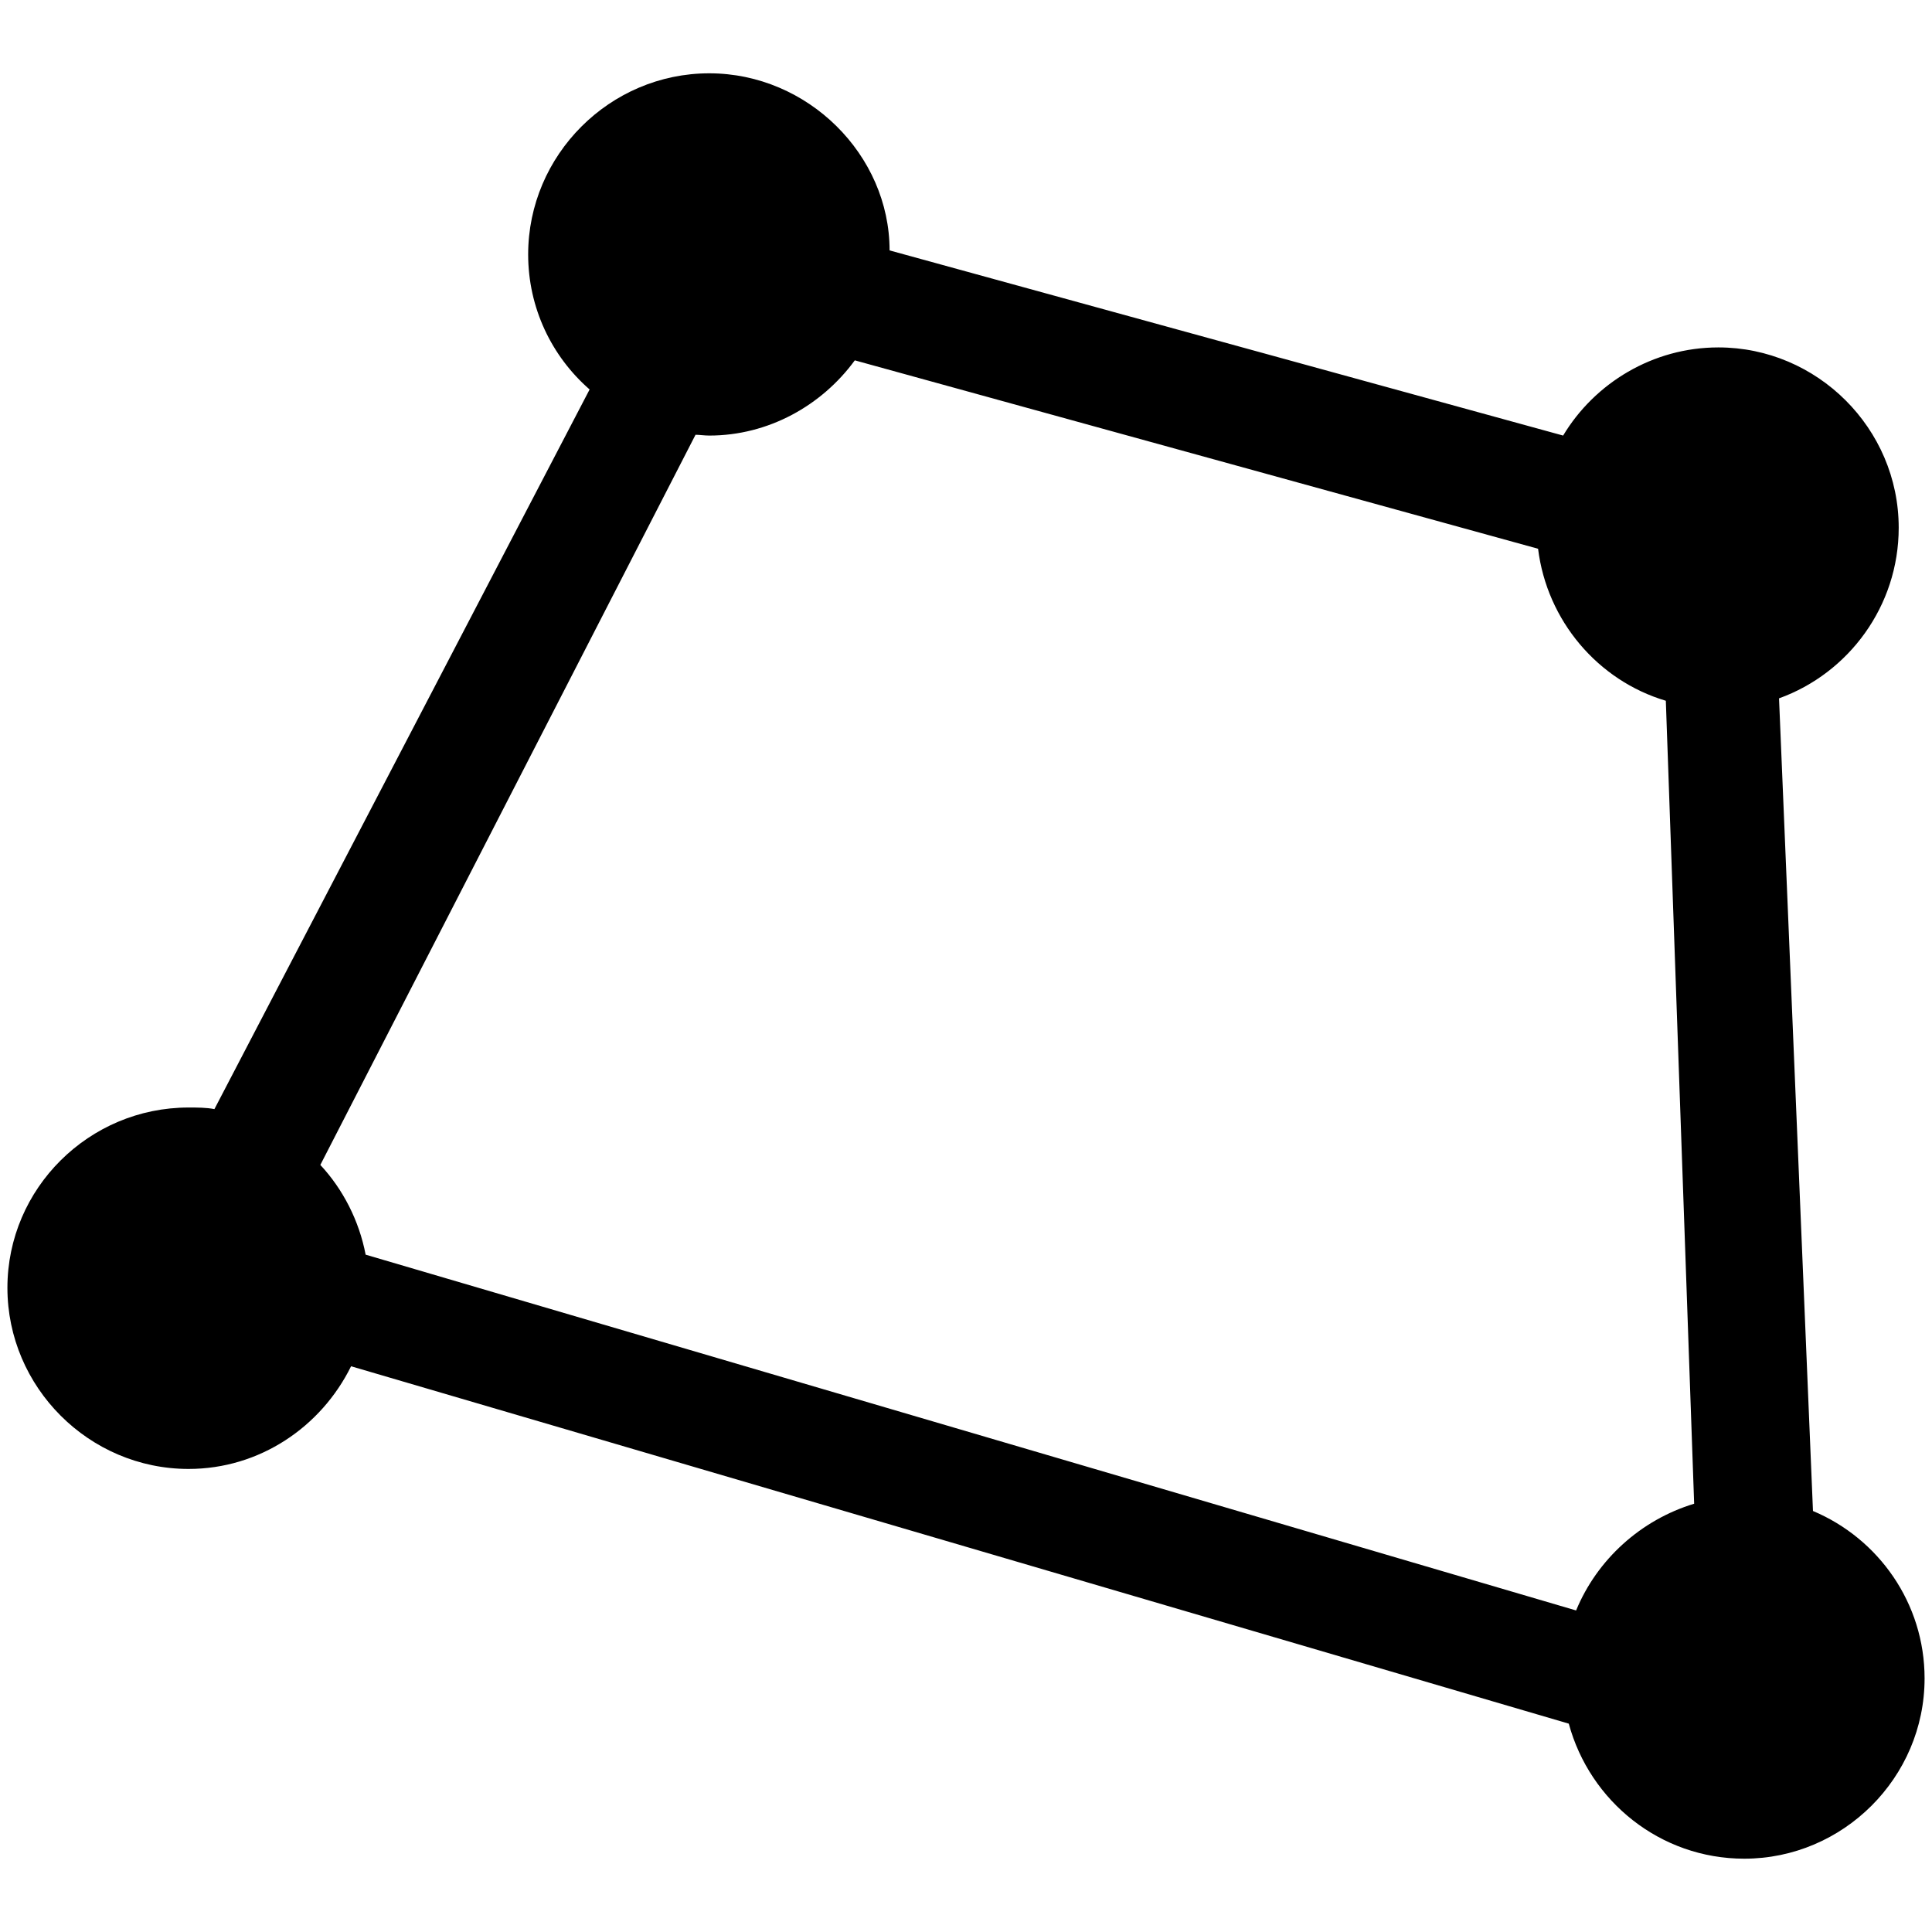 <?xml version="1.0" encoding="utf-8"?>
<svg fill="#000000" width="800px" height="800px" viewBox="0 0 56 56" xmlns="http://www.w3.org/2000/svg"><path d="M 5.465 42.578 C 7.527 42.578 9.309 41.359 10.176 39.602 L 45.472 49.961 C 46.082 52.211 48.121 53.875 50.559 53.875 C 53.418 53.875 55.785 51.531 55.785 48.648 C 55.785 46.469 54.449 44.594 52.55 43.797 L 51.566 20.242 C 53.582 19.516 55.035 17.57 55.035 15.297 C 55.035 12.414 52.668 10.07 49.808 10.07 C 47.91 10.07 46.223 11.102 45.308 12.625 L 25.785 7.258 C 25.785 4.492 23.418 2.125 20.558 2.125 C 17.676 2.125 15.309 4.492 15.309 7.375 C 15.309 8.922 15.988 10.328 17.09 11.289 L 6.215 32.148 C 5.98 32.102 5.723 32.102 5.465 32.102 C 2.582 32.102 .215 34.445 .215 37.328 C .215 40.211 2.582 42.578 5.465 42.578 Z M 20.558 12.625 C 22.269 12.625 23.816 11.758 24.777 10.445 L 44.582 15.906 C 44.84 17.992 46.316 19.727 48.285 20.312 L 49.106 43.586 C 47.559 44.055 46.293 45.203 45.684 46.68 L 10.598 36.367 C 10.41 35.383 9.941 34.469 9.285 33.766 L 20.16 12.602 C 20.277 12.602 20.418 12.625 20.558 12.625 Z"/></svg>